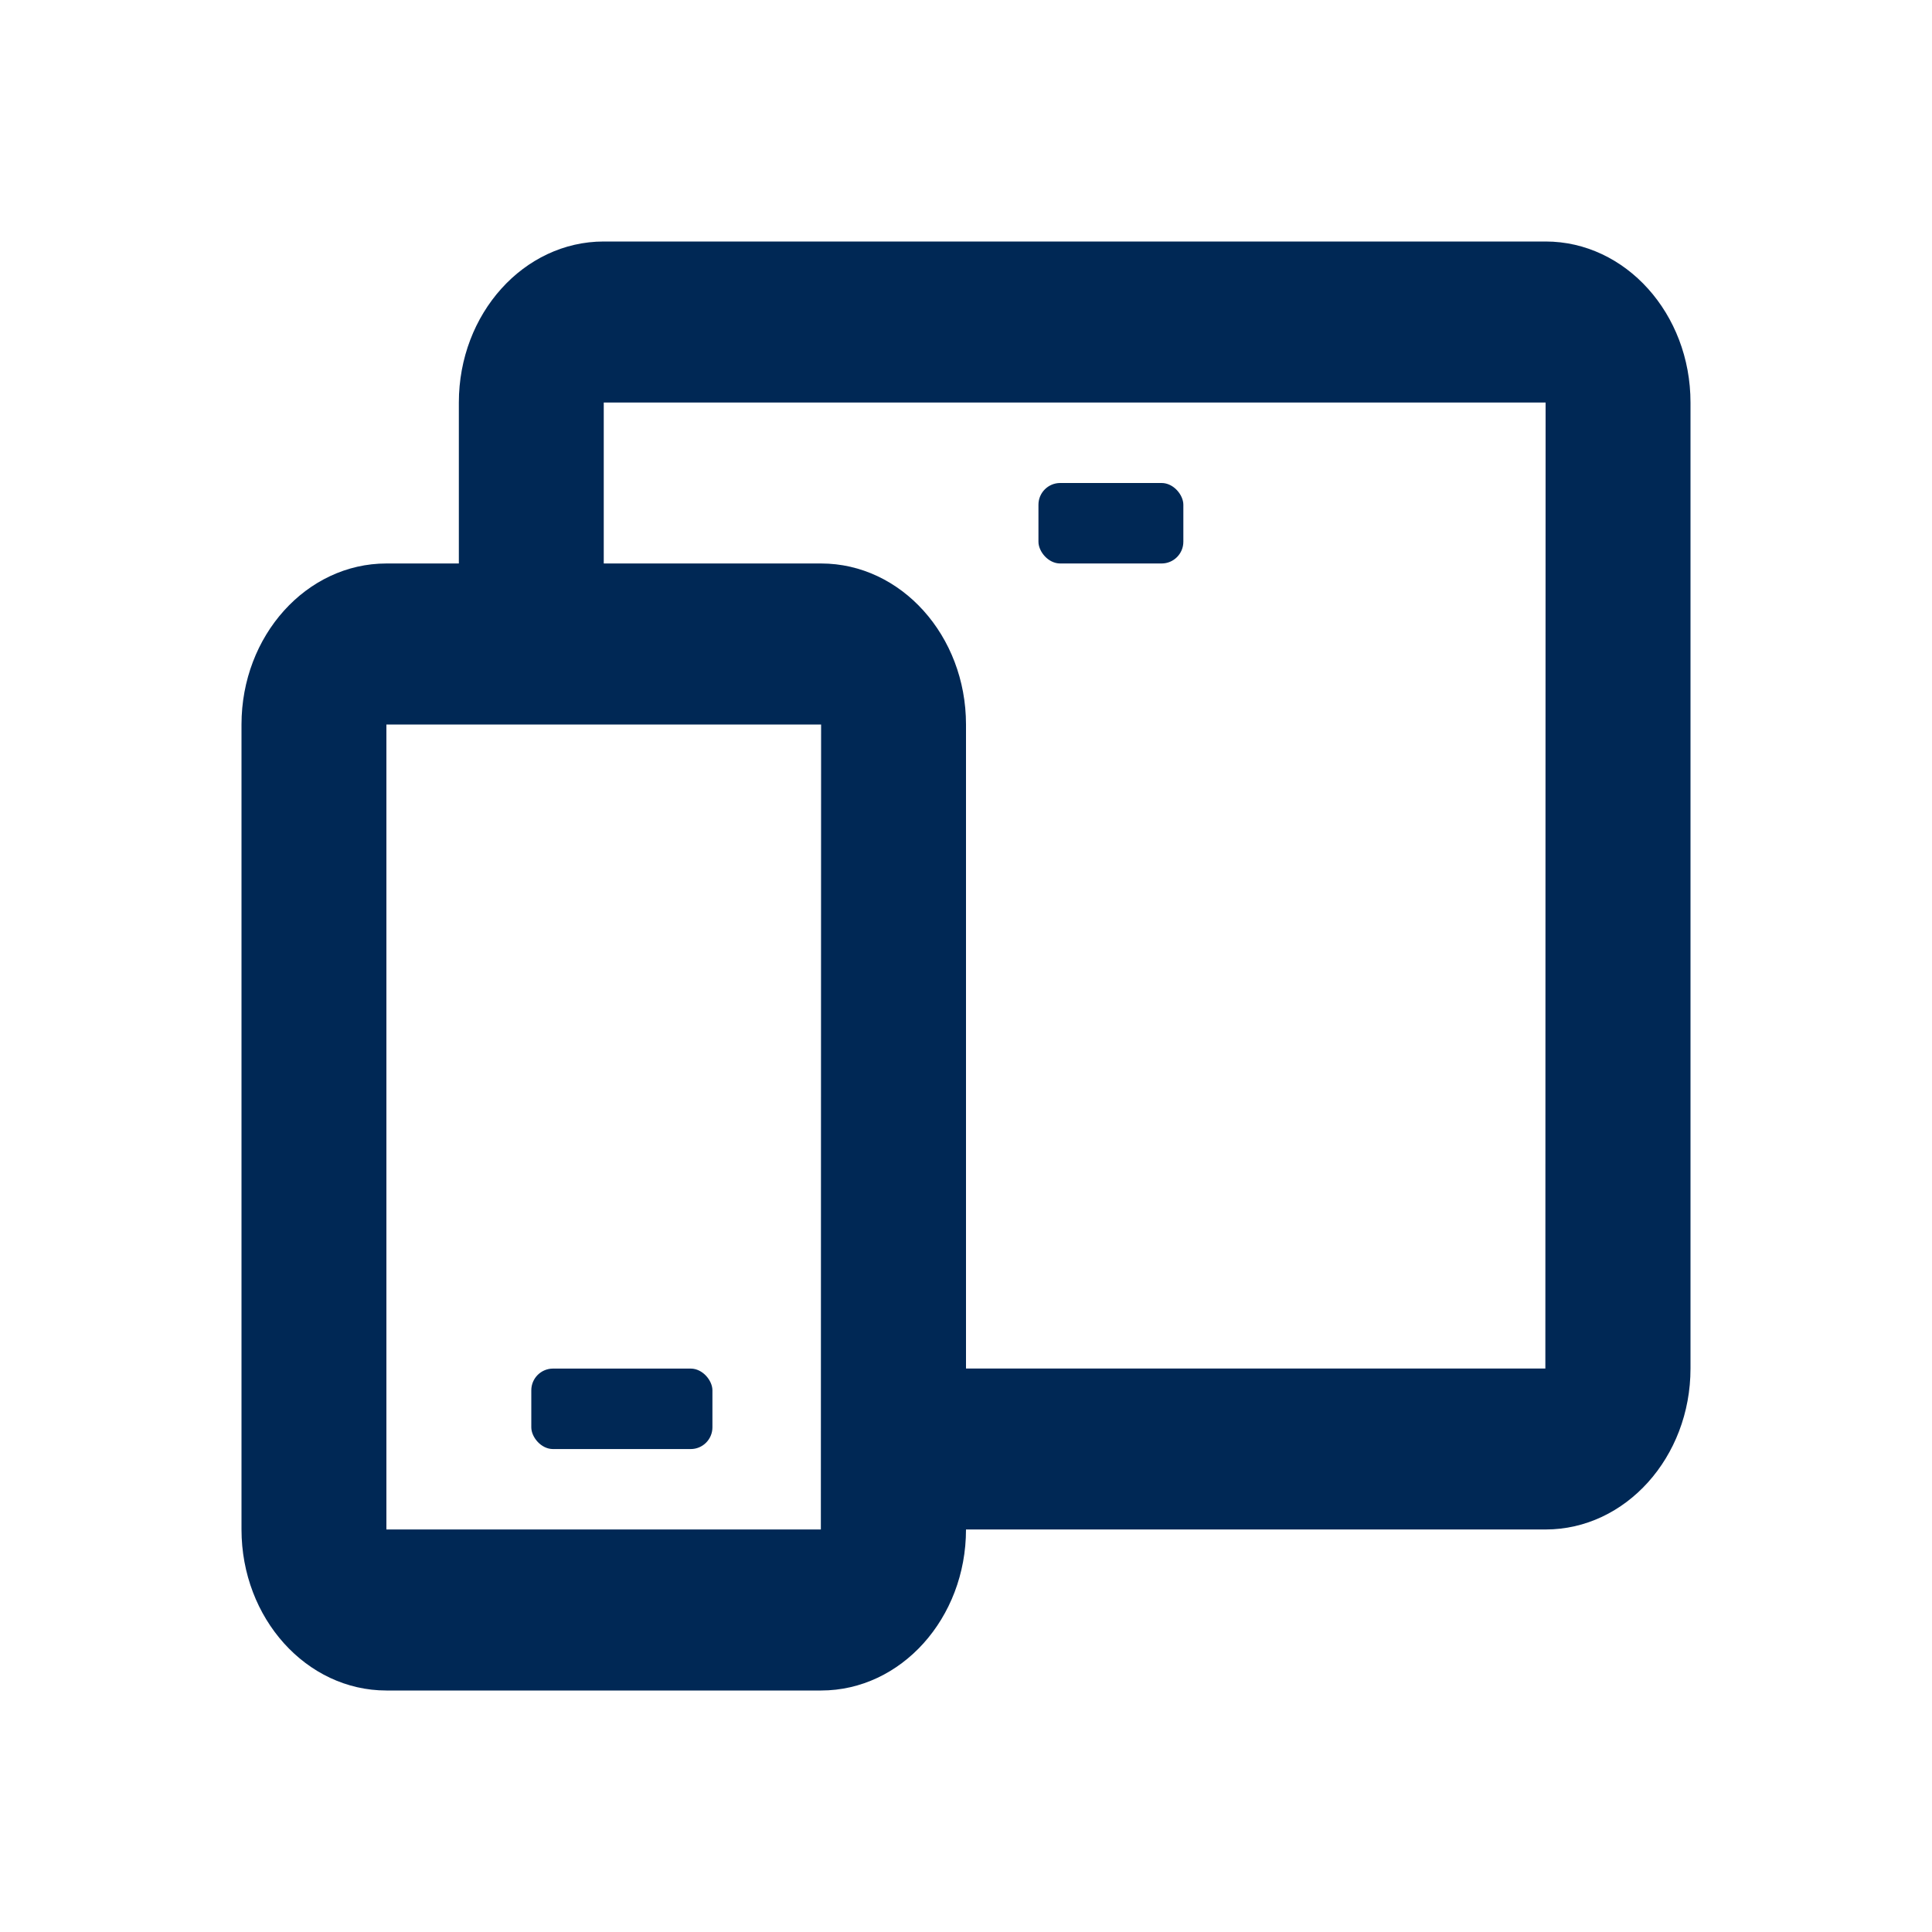 <?xml version="1.0" encoding="UTF-8"?> <svg xmlns="http://www.w3.org/2000/svg" width="32" height="32" viewBox="0 0 32 32" fill="none"><path d="M25.6 4H10C8.676 4 7.6 5.196 7.6 6.667V9.333H6.4C5.076 9.333 4 10.529 4 12V25.333C4 26.804 5.076 28 6.4 28H13.6C14.924 28 16 26.804 16 25.333H25.6C26.924 25.333 28 24.137 28 22.667V6.667C28 5.196 26.924 4 25.6 4ZM13.596 25.333H6.4V12H13.6L13.596 25.333ZM25.596 22.667H16V12C16 10.529 14.924 9.333 13.6 9.333H10V6.667H25.6L25.596 22.667Z" fill="#002855"></path><rect x="8.8" y="22.668" width="3" height="1.333" rx="0.36" fill="#002855"></rect><rect x="17.2" y="8" width="2.4" height="1.333" rx="0.36" fill="#002855"></rect></svg> 
